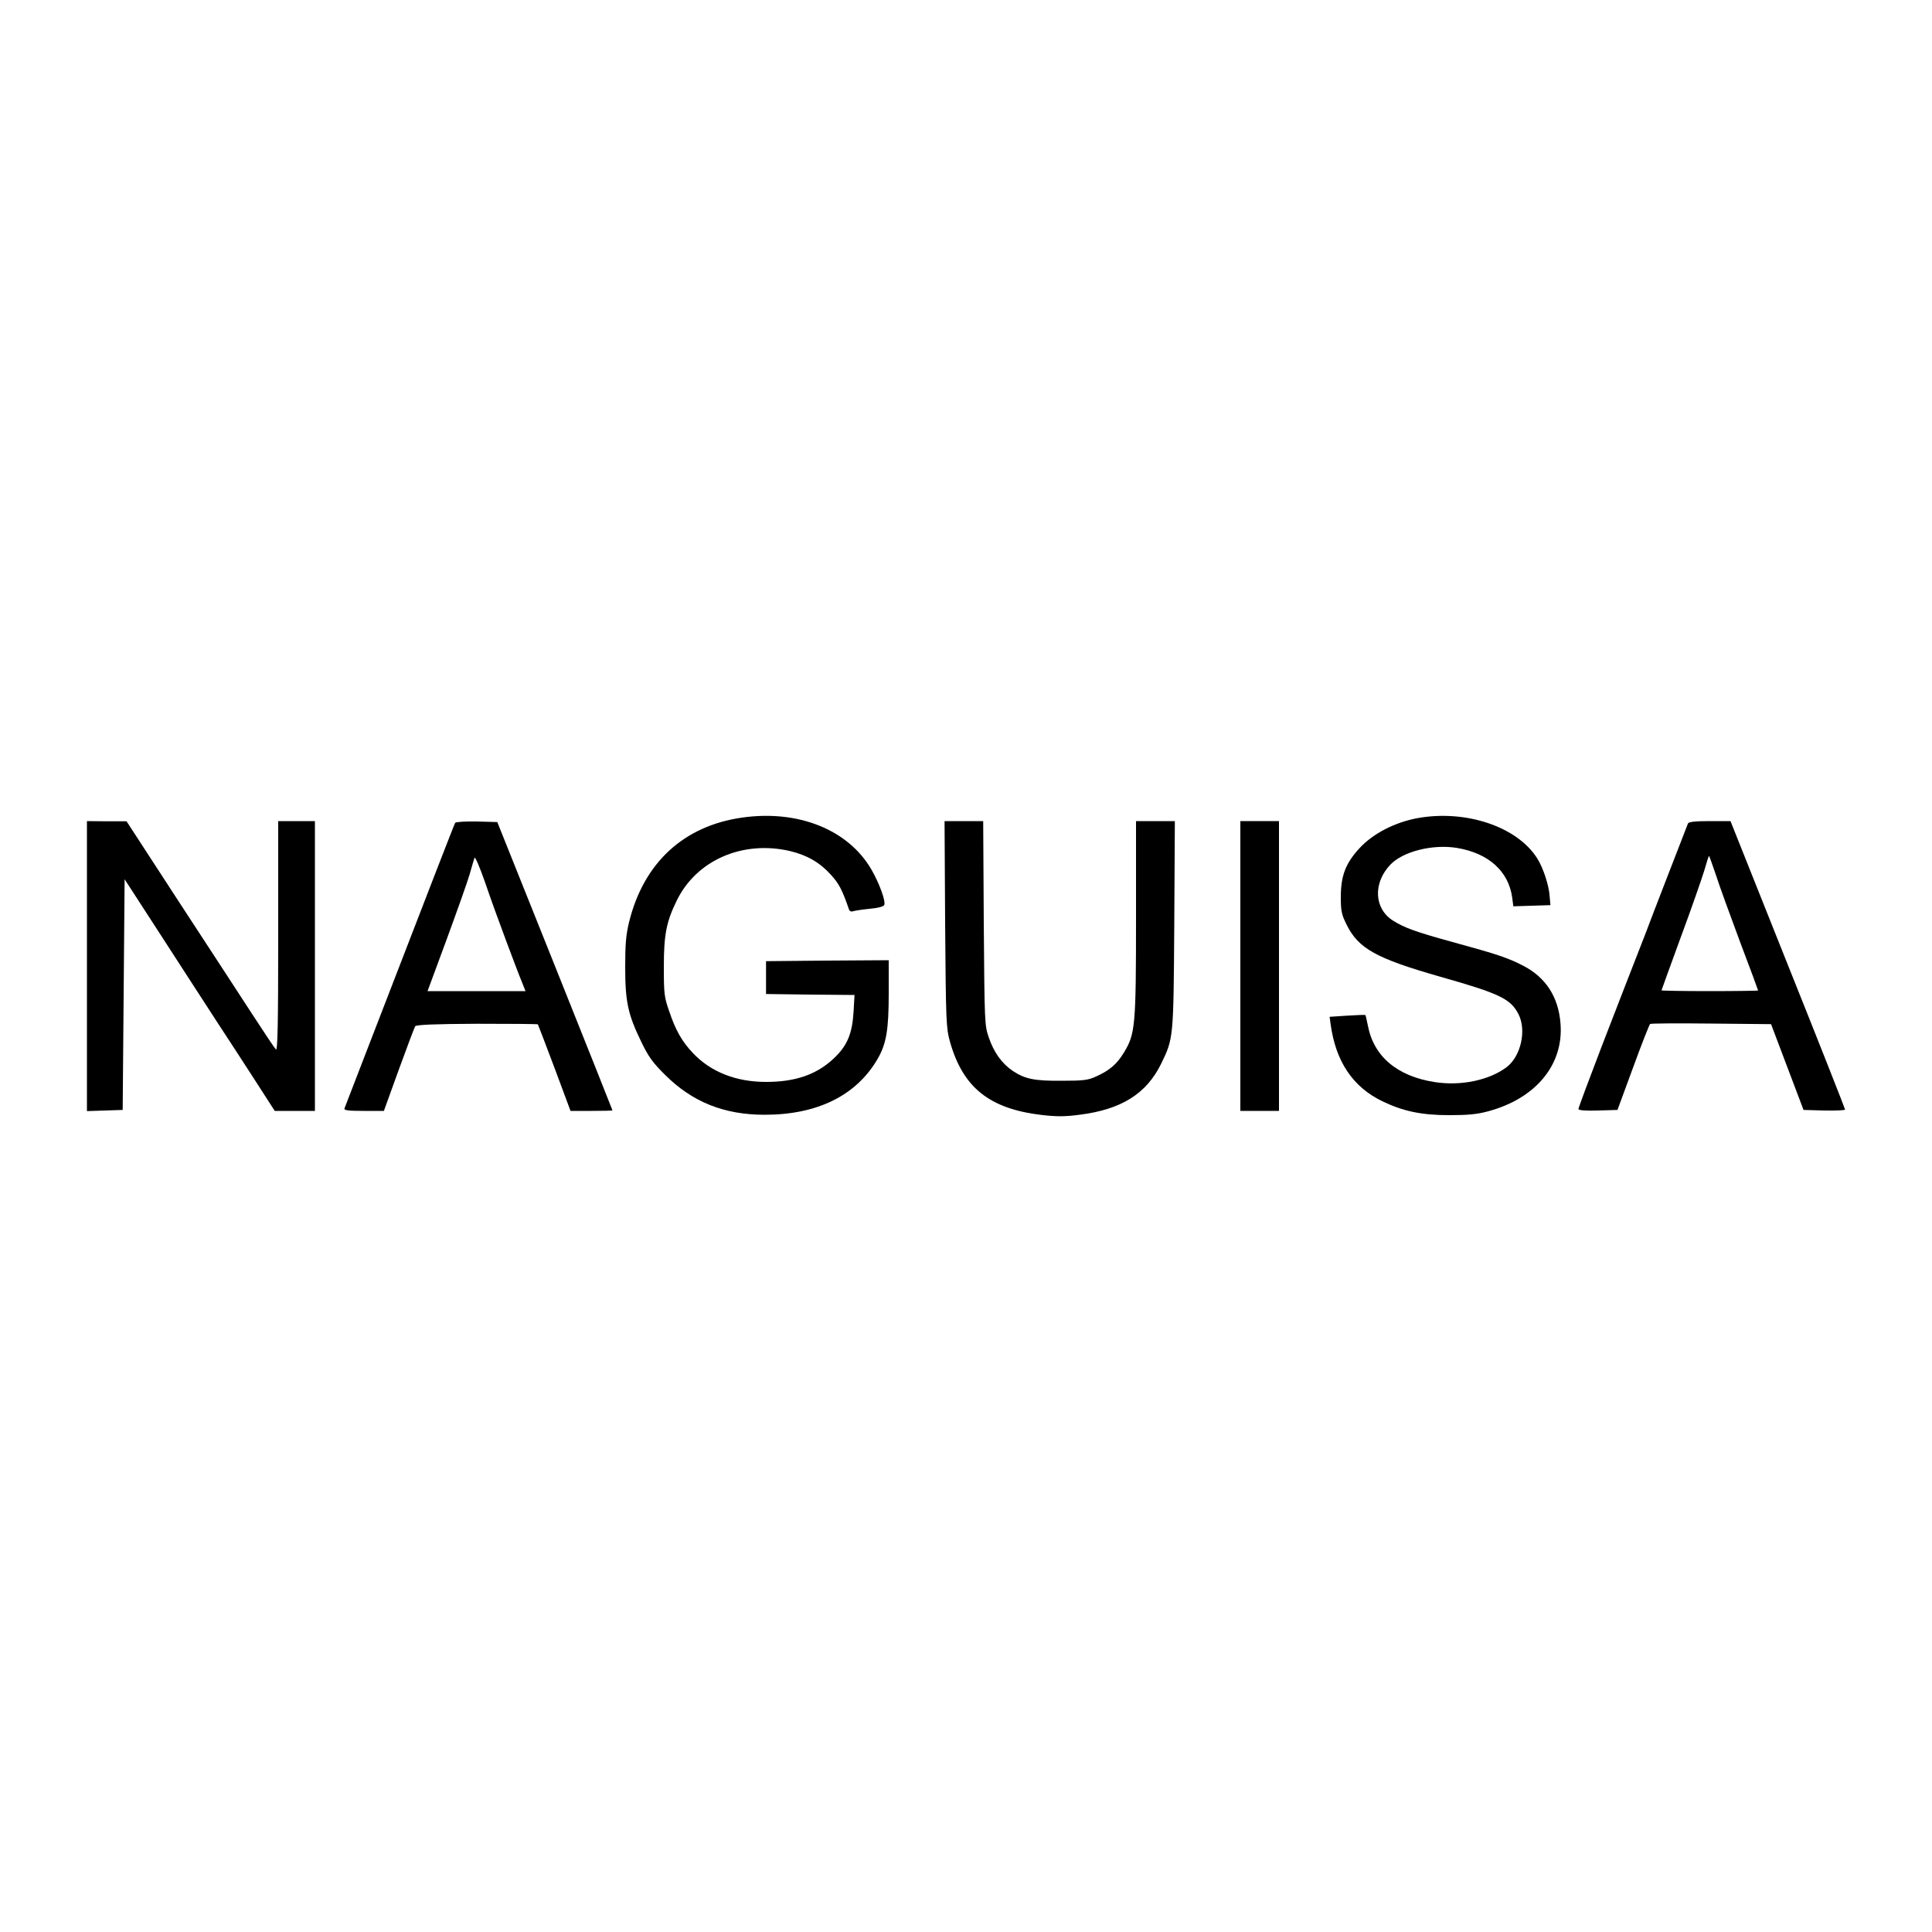 <?xml version="1.0" standalone="no"?>
<!DOCTYPE svg PUBLIC "-//W3C//DTD SVG 20010904//EN"
 "http://www.w3.org/TR/2001/REC-SVG-20010904/DTD/svg10.dtd">
<svg version="1.0" xmlns="http://www.w3.org/2000/svg"
 width="1000pt" height="1000pt" viewBox="0 0 1000 1000"
 preserveAspectRatio="xMidYMid meet">

<g transform="translate(0,1000) scale(0.1,-0.1)"
fill="#000000" stroke="none">
<path d="M3840 5768 c-301 -43 -507 -233 -583 -537 -17 -69 -21 -116 -21 -236
0 -179 14 -245 82 -385 38 -79 59 -109 126 -175 140 -139 304 -205 514 -205
273 0 475 100 585 290 45 78 57 151 57 339 l0 171 -317 -2 -318 -3 0 -85 0
-85 229 -3 229 -2 -5 -88 c-7 -113 -33 -175 -102 -240 -89 -84 -199 -122 -351
-122 -156 0 -287 52 -379 150 -56 59 -89 117 -122 215 -26 74 -28 92 -28 230
0 168 13 234 67 344 102 209 341 313 586 256 88 -21 154 -59 211 -122 43 -47
59 -78 95 -182 3 -7 11 -11 19 -8 8 3 46 9 86 13 45 4 74 12 77 20 8 21 -26
113 -67 184 -120 206 -379 310 -670 268z"/>
<path d="M7335 5765 c-117 -22 -229 -80 -298 -155 -72 -78 -97 -142 -97 -254
0 -72 4 -90 31 -144 61 -122 153 -173 482 -267 311 -88 366 -115 407 -195 42
-83 12 -217 -61 -273 -90 -68 -236 -99 -372 -78 -195 30 -317 133 -347 293 -6
28 -11 53 -13 54 -1 2 -44 0 -94 -3 l-91 -6 5 -36 c26 -195 115 -328 270 -402
106 -51 202 -71 343 -71 97 0 143 4 203 20 248 67 392 243 374 456 -11 137
-77 238 -194 298 -78 40 -130 58 -368 123 -189 52 -246 73 -305 110 -98 62
-104 194 -14 289 65 69 220 108 346 87 162 -27 266 -120 285 -256 l6 -46 96 3
96 3 -4 45 c-3 56 -34 150 -65 198 -104 164 -371 253 -621 207z"/>
<path d="M450 5000 l0 -751 93 3 92 3 5 597 5 597 195 -301 c107 -166 236
-364 285 -440 50 -76 137 -210 194 -298 l103 -160 104 0 104 0 0 750 0 750
-95 0 -95 0 0 -597 c0 -454 -3 -594 -12 -585 -6 6 -61 88 -122 182 -61 93
-232 357 -381 584 l-270 415 -102 0 -103 1 0 -750z"/>
<path d="M2356 5741 c-5 -8 -105 -266 -468 -1206 -55 -143 -103 -266 -105
-272 -4 -10 20 -13 99 -13 l105 0 77 213 c43 118 81 219 85 225 5 8 102 12
320 13 172 0 314 -1 315 -3 1 -1 40 -103 86 -225 l83 -223 108 0 c60 0 109 1
109 3 0 2 -134 338 -298 748 l-298 744 -106 3 c-59 1 -109 -2 -112 -7z m262
-606 c33 -88 69 -184 81 -212 l21 -53 -254 0 -253 0 99 268 c54 147 108 299
119 337 11 39 22 77 25 85 3 8 27 -48 54 -125 26 -77 75 -212 108 -300z"/>
<path d="M4892 5218 c4 -508 5 -537 25 -610 67 -237 204 -347 474 -379 77 -9
122 -9 196 1 217 27 347 109 423 264 64 132 64 129 68 719 l3 537 -100 0 -101
0 0 -502 c0 -559 -4 -599 -62 -695 -37 -61 -74 -93 -145 -125 -41 -19 -66 -22
-178 -22 -142 -1 -189 9 -253 51 -56 38 -98 96 -124 173 -22 63 -22 78 -26
593 l-3 527 -100 0 -100 0 3 -532z"/>
<path d="M6420 5000 l0 -750 100 0 100 0 0 750 0 750 -100 0 -100 0 0 -750z"/>
<path d="M8737 5738 c-3 -7 -48 -125 -102 -263 -53 -137 -107 -277 -119 -310
-85 -217 -118 -303 -226 -582 -66 -172 -120 -317 -120 -323 0 -7 34 -10 101
-8 l101 3 81 220 c44 121 84 222 88 225 4 3 146 4 317 2 l309 -3 84 -222 84
-222 108 -3 c59 -1 107 1 107 5 0 4 -133 342 -297 751 l-296 742 -108 0 c-76
0 -108 -4 -112 -12z m144 -265 c17 -54 74 -210 125 -347 52 -137 94 -251 94
-253 0 -1 -112 -3 -250 -3 -137 0 -250 2 -250 4 0 2 45 125 99 273 55 148 109
304 122 346 12 42 23 77 25 77 1 0 17 -44 35 -97z"/>
</g>
</svg>
